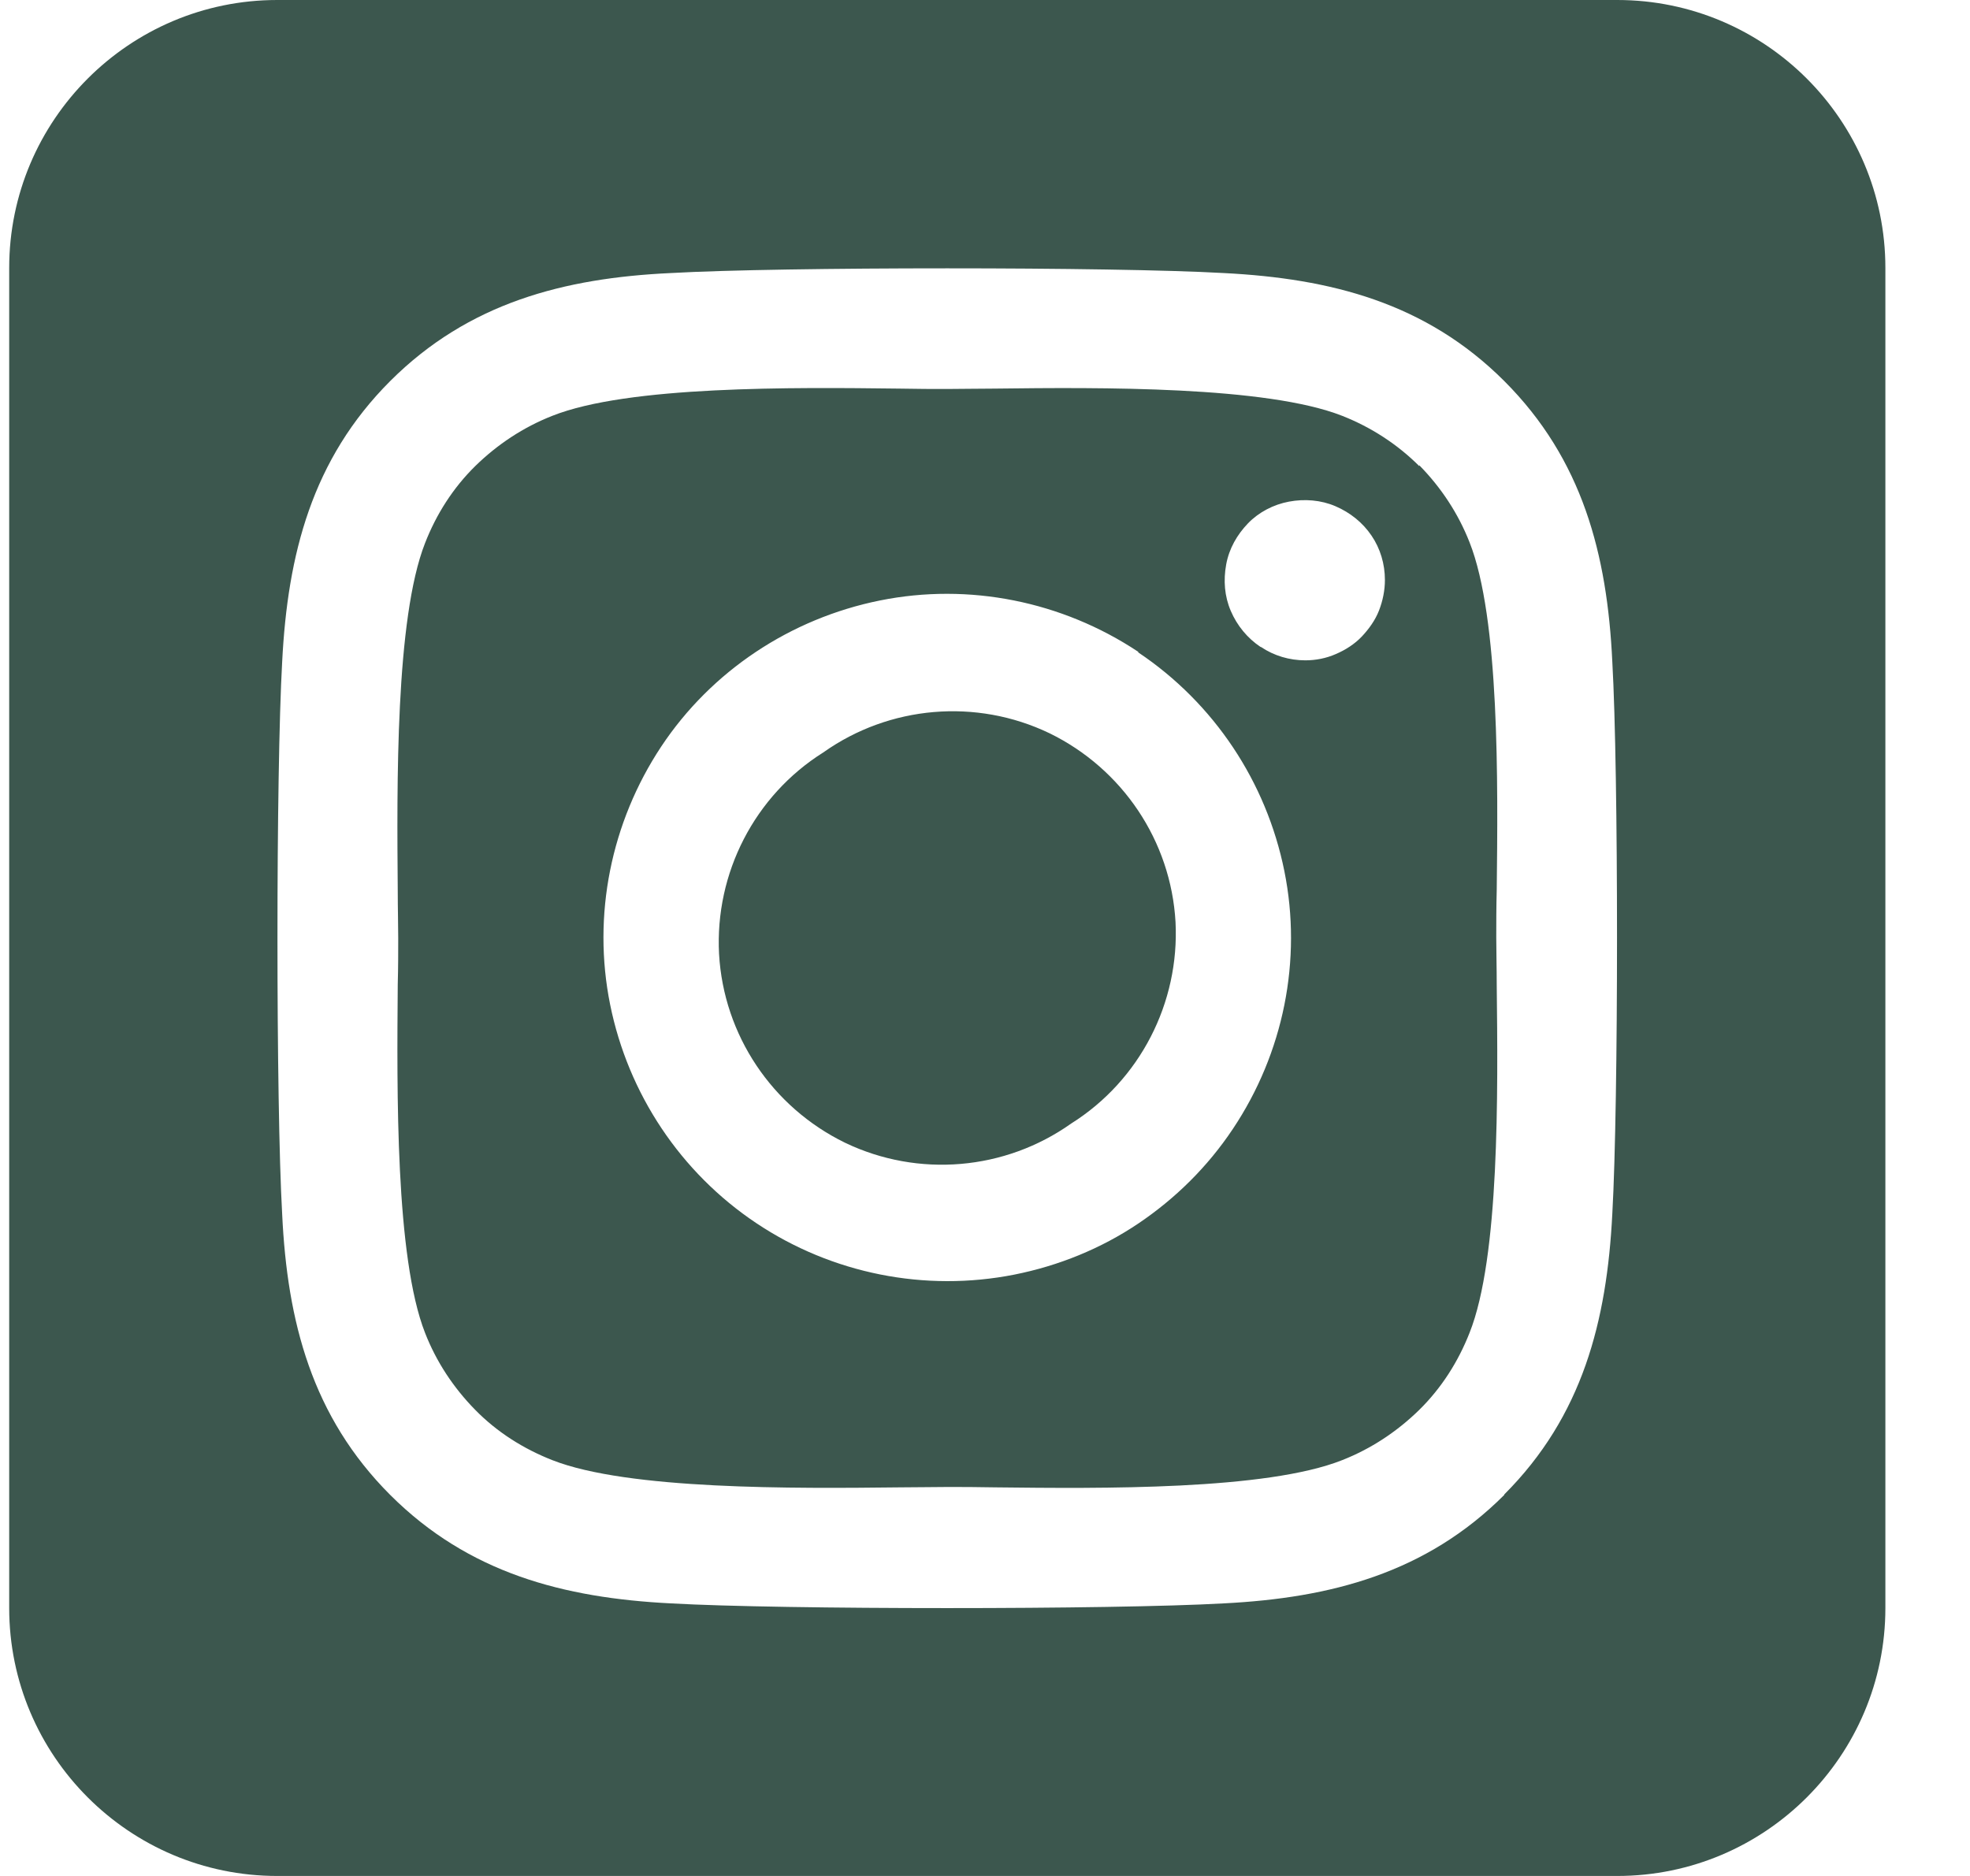 <svg width="21" height="20" viewBox="0 0 21 20" fill="none" xmlns="http://www.w3.org/2000/svg">
<path d="M8.776 8.022C8.044 8.482 7.62 9.308 7.665 10.17C7.714 11.036 8.231 11.804 9.008 12.183C9.79 12.558 10.714 12.478 11.419 11.978C12.151 11.518 12.575 10.692 12.531 9.83C12.482 8.964 11.964 8.196 11.187 7.817C10.406 7.442 9.481 7.522 8.776 8.022ZM15.129 4.969C14.897 4.737 14.615 4.554 14.307 4.433C13.499 4.116 11.736 4.129 10.598 4.143C10.415 4.143 10.245 4.147 10.098 4.147C9.95 4.147 9.776 4.147 9.589 4.143C8.45 4.129 6.696 4.112 5.888 4.433C5.58 4.554 5.303 4.737 5.066 4.969C4.83 5.201 4.651 5.482 4.531 5.79C4.214 6.598 4.231 8.366 4.24 9.504C4.24 9.688 4.245 9.857 4.245 10C4.245 10.143 4.245 10.312 4.24 10.495C4.231 11.634 4.214 13.402 4.531 14.21C4.651 14.518 4.834 14.795 5.066 15.031C5.298 15.268 5.58 15.446 5.888 15.567C6.696 15.884 8.459 15.87 9.598 15.857C9.781 15.857 9.95 15.853 10.098 15.853C10.245 15.853 10.419 15.853 10.607 15.857C11.745 15.87 13.499 15.888 14.307 15.567C14.615 15.446 14.892 15.263 15.129 15.031C15.365 14.799 15.544 14.518 15.665 14.21C15.986 13.406 15.968 11.647 15.955 10.505C15.955 10.317 15.95 10.143 15.95 9.996C15.95 9.848 15.95 9.679 15.955 9.487C15.968 8.348 15.986 6.589 15.665 5.781C15.544 5.473 15.361 5.196 15.129 4.96V4.969ZM12.133 6.955C12.941 7.496 13.499 8.335 13.691 9.286C13.883 10.237 13.682 11.228 13.142 12.036C12.874 12.438 12.531 12.777 12.133 13.045C11.736 13.312 11.285 13.495 10.812 13.589C9.861 13.777 8.87 13.58 8.062 13.04C7.254 12.5 6.696 11.661 6.504 10.71C6.312 9.759 6.513 8.768 7.048 7.96C7.584 7.152 8.428 6.594 9.379 6.402C10.33 6.21 11.321 6.411 12.129 6.946H12.133V6.955ZM13.437 6.897C13.298 6.804 13.187 6.67 13.12 6.513C13.053 6.357 13.04 6.188 13.071 6.018C13.102 5.848 13.187 5.701 13.303 5.58C13.419 5.46 13.575 5.379 13.74 5.348C13.906 5.317 14.08 5.33 14.236 5.397C14.392 5.464 14.526 5.571 14.62 5.71C14.714 5.848 14.763 6.013 14.763 6.183C14.763 6.295 14.74 6.406 14.7 6.509C14.66 6.612 14.593 6.705 14.517 6.786C14.441 6.866 14.343 6.929 14.24 6.973C14.138 7.018 14.026 7.04 13.915 7.04C13.745 7.04 13.58 6.991 13.441 6.897H13.437ZM20.098 2.857C20.098 1.281 18.816 0 17.24 0H2.955C1.379 0 0.098 1.281 0.098 2.857V17.143C0.098 18.719 1.379 20 2.955 20H17.24C18.816 20 20.098 18.719 20.098 17.143V2.857ZM16.035 15.938C15.2 16.772 14.187 17.036 13.044 17.094C11.865 17.161 8.33 17.161 7.151 17.094C6.008 17.036 4.995 16.772 4.16 15.938C3.325 15.103 3.062 14.089 3.008 12.946C2.941 11.768 2.941 8.232 3.008 7.054C3.066 5.911 3.325 4.897 4.16 4.062C4.995 3.228 6.013 2.964 7.151 2.911C8.33 2.844 11.865 2.844 13.044 2.911C14.187 2.969 15.2 3.228 16.035 4.062C16.87 4.897 17.133 5.911 17.187 7.054C17.254 8.228 17.254 11.759 17.187 12.942C17.129 14.085 16.87 15.098 16.035 15.933V15.938Z" fill="#3C574E"/>
</svg>
